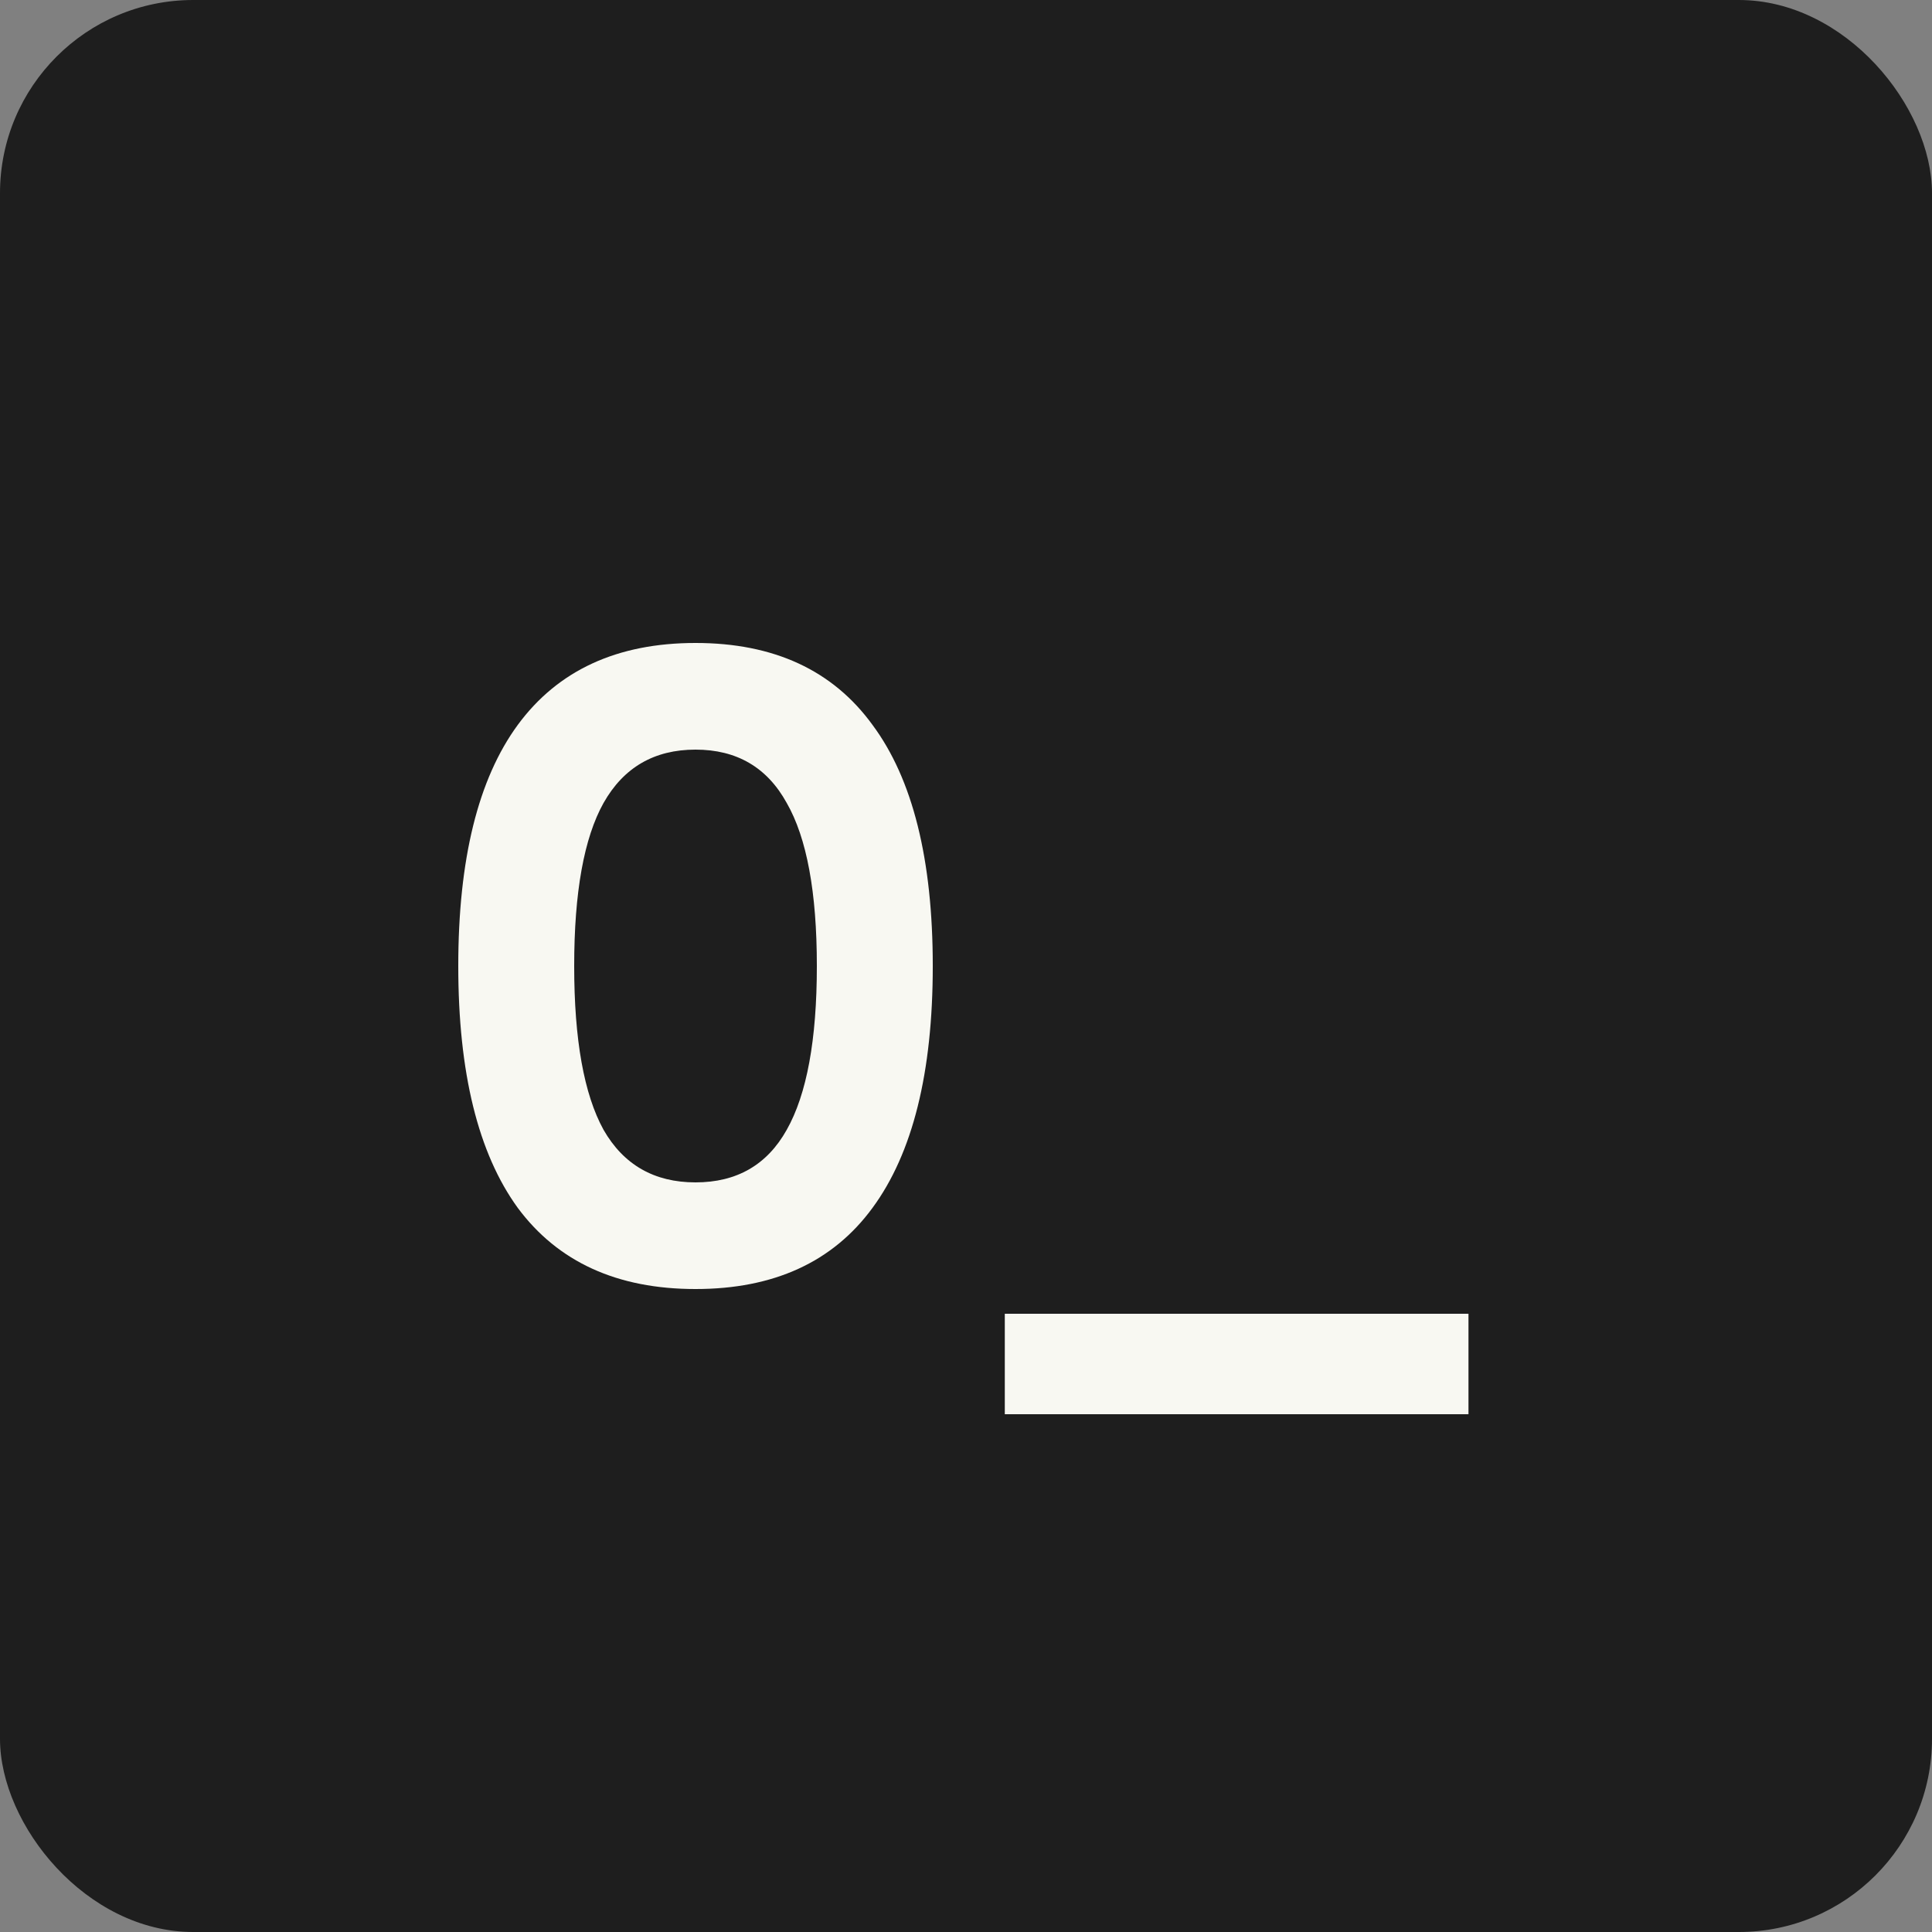 <svg width="100" height="100" viewBox="0 0 100 100" fill="none" xmlns="http://www.w3.org/2000/svg">
<rect x="0" y="0" width="100" height="100" fill="#808080" stroke="none"/>
<rect width="100" height="100" rx="10" fill="#1E1E1E"/>
<path d="M36 66.72C31.947 66.72 28.88 65.32 26.8 62.52C24.747 59.693 23.72 55.52 23.72 50C23.72 44.48 24.747 40.32 26.8 37.52C28.88 34.693 31.947 33.28 36 33.28C40.053 33.28 43.107 34.693 45.16 37.52C47.24 40.32 48.28 44.48 48.28 50C48.28 55.52 47.24 59.693 45.16 62.52C43.107 65.32 40.053 66.72 36 66.72ZM36 61.2C38.133 61.2 39.707 60.293 40.72 58.48C41.76 56.64 42.28 53.813 42.28 50C42.28 46.187 41.76 43.373 40.72 41.56C39.707 39.72 38.133 38.8 36 38.8C33.867 38.8 32.28 39.72 31.24 41.56C30.227 43.373 29.72 46.187 29.72 50C29.72 53.813 30.227 56.64 31.24 58.48C32.28 60.293 33.867 61.2 36 61.2ZM52.008 73.2V68H76.008V73.2H52.008Z" fill="#F8F8F2"/>
</svg>
